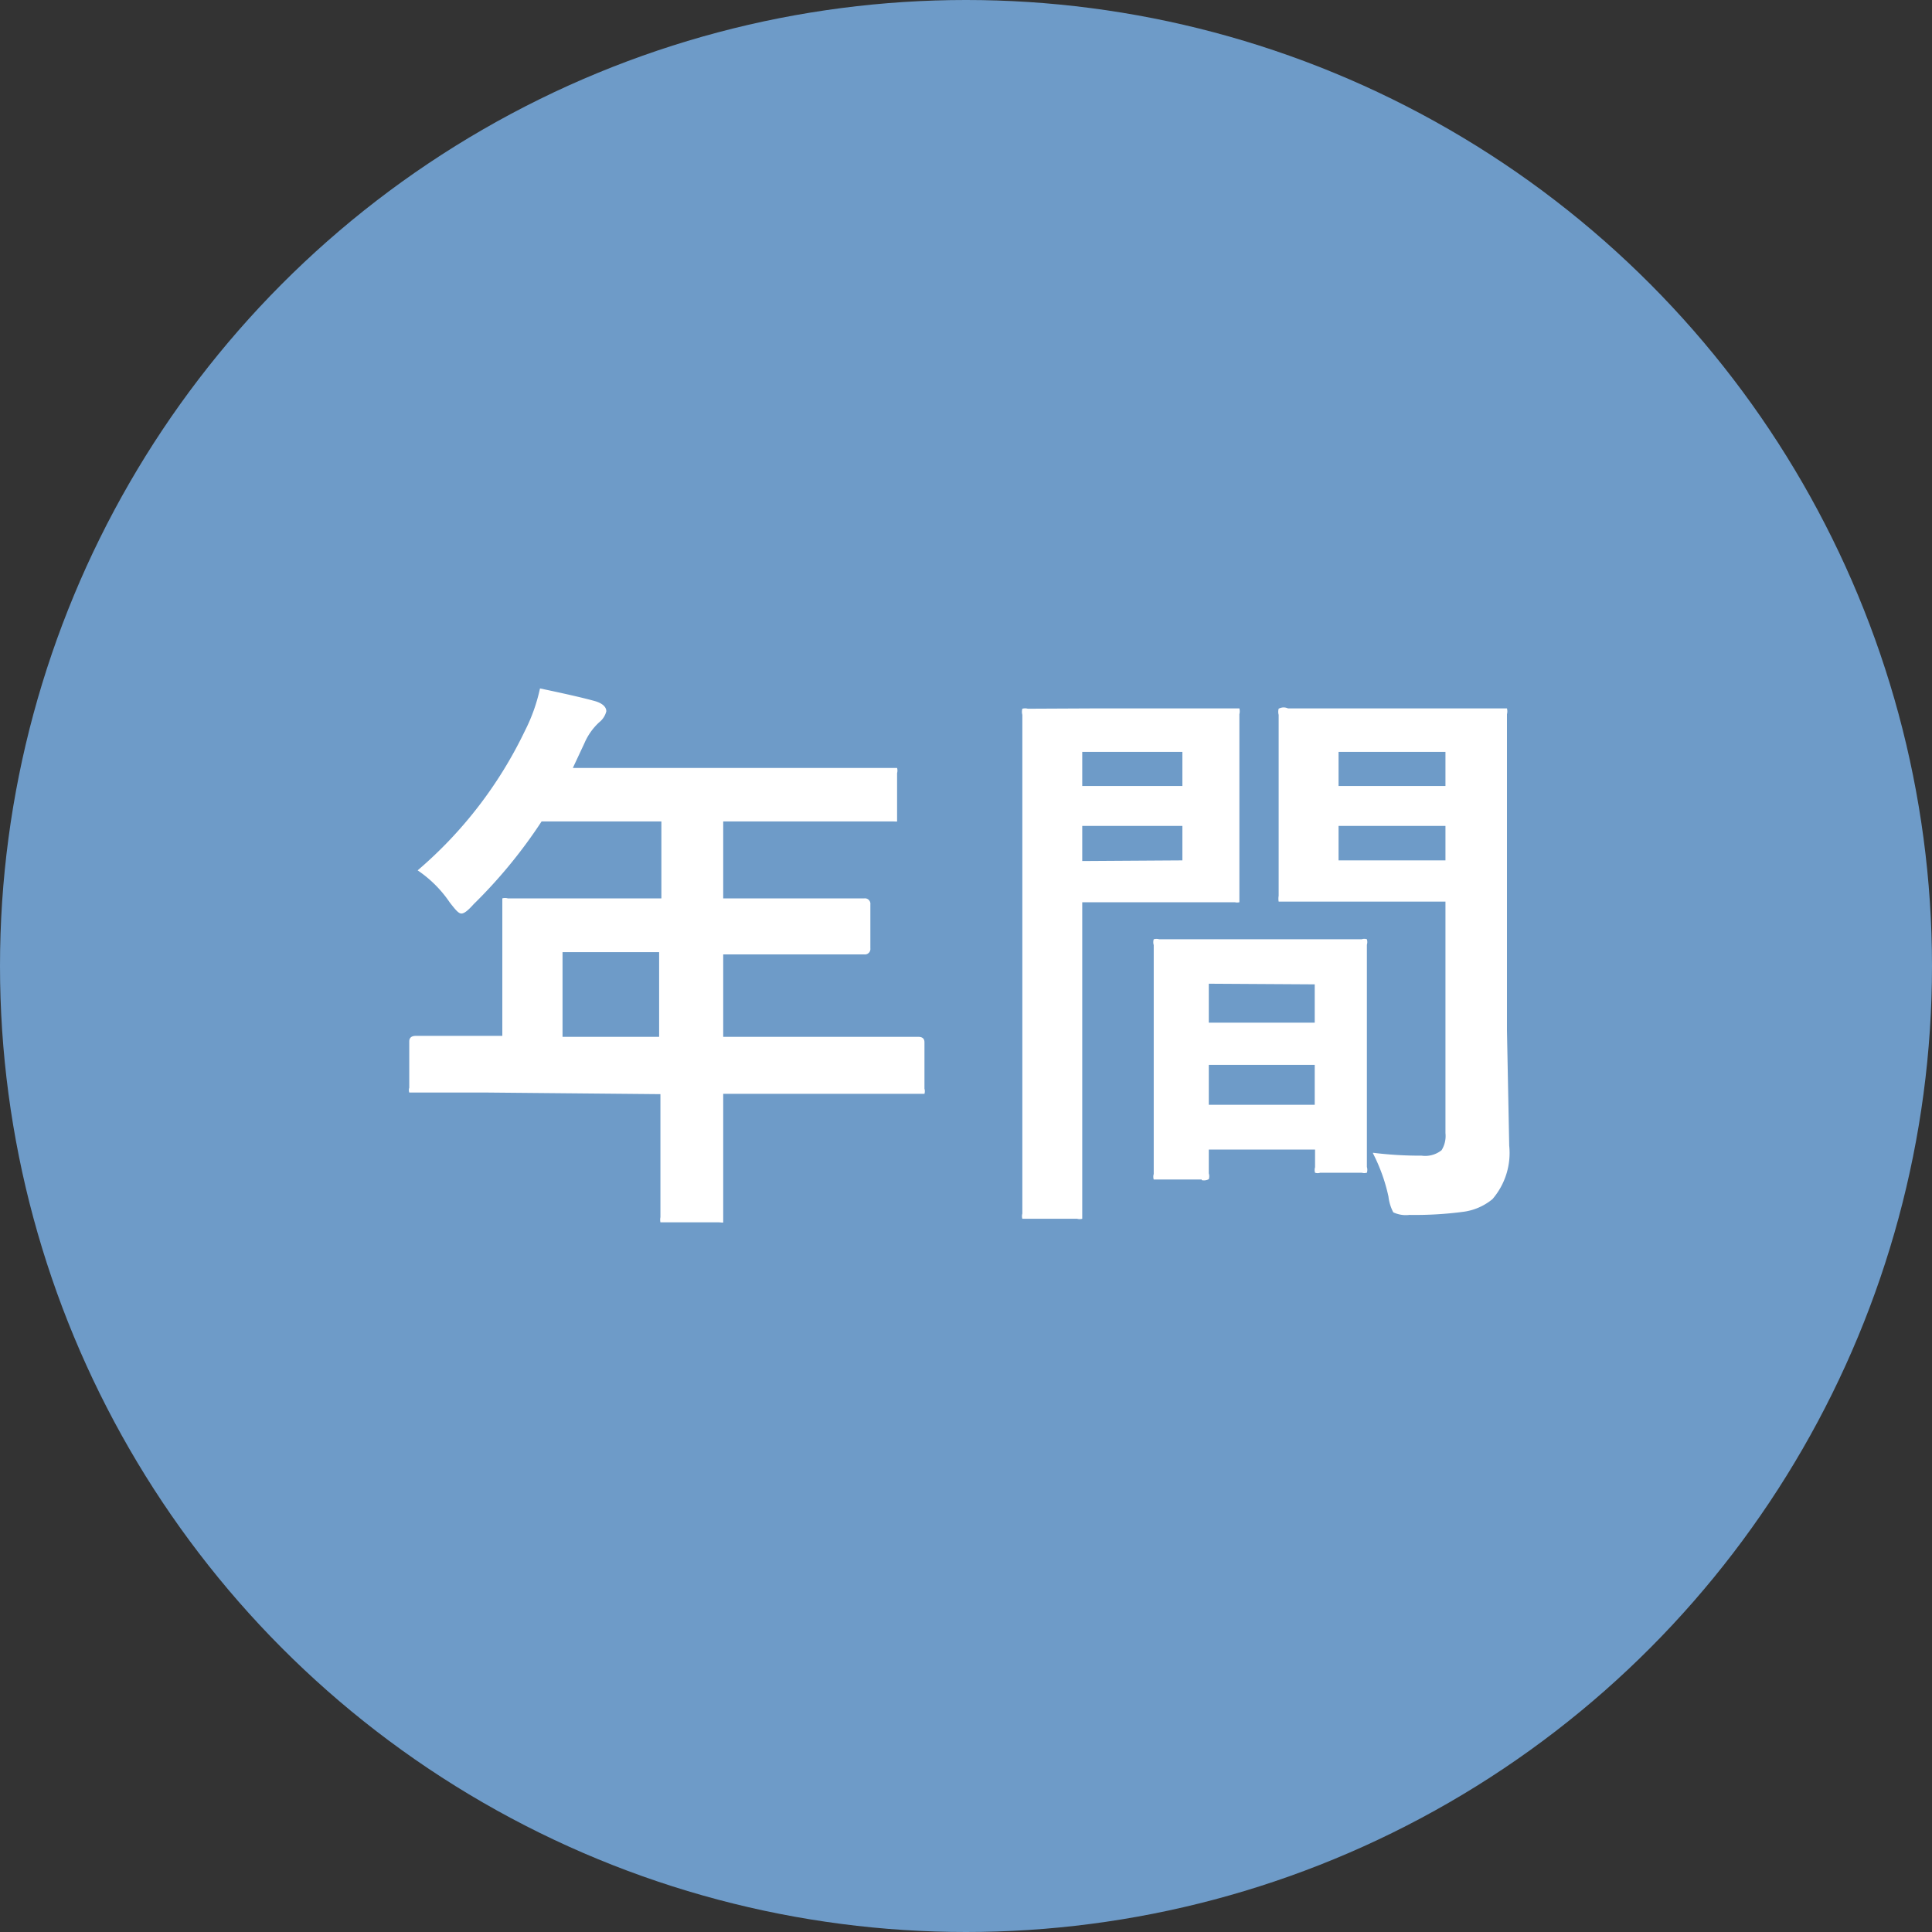 <svg xmlns="http://www.w3.org/2000/svg" viewBox="0 0 60 60">
  <rect x="0" y="0" width="60" height="60" fill="#333333" stroke="none"/>
  <defs>
    <style>
      .a {
        fill: #6e9bc8;
      }

      .b {
        fill: #fff;
      }
    </style>
  </defs>
  <g>
    <circle class="a" cx="30" cy="30" r="30"/>
    <g>
      <path class="b" d="M15.13,33.93l-2.25,0c-.09,0-.15,0-.17,0a.24.24,0,0,1,0-.15V32.34c0-.11.07-.17.2-.17l2.25,0h.44V29.68l0-1.62c0-.09,0-.15,0-.16a.29.29,0,0,1,.17,0l2.47,0h2.3V25.51H16.82a15.5,15.5,0,0,1-2.11,2.57c-.17.19-.29.29-.38.29s-.18-.11-.36-.34a3.71,3.71,0,0,0-1-1A13.18,13.18,0,0,0,16.3,22.7a5.41,5.41,0,0,0,.47-1.32c.76.16,1.34.29,1.73.4.22.07.33.18.33.31a.63.63,0,0,1-.22.34,1.9,1.9,0,0,0-.46.65l-.36.77h7.43l2.47,0c.1,0,.15,0,.17,0a.3.3,0,0,1,0,.16v1.34c0,.09,0,.15,0,.16s-.07,0-.16,0l-2.47,0H22.46V27.9h1.92l2.46,0a.17.17,0,0,1,.19.19v1.36a.17.17,0,0,1-.19.19l-2.46,0H22.46V32.2h3.81l2.25,0c.13,0,.19.06.19.17v1.44a.28.28,0,0,1,0,.16s-.07,0-.16,0l-2.25,0H22.46v.88l0,2.94c0,.09,0,.15,0,.17s-.07,0-.16,0h-1.6c-.11,0-.17,0-.19,0a.42.42,0,0,1,0-.16l0-2.94v-.88Zm2.34-1.73h3V29.57h-3Z"/>
      <path class="b" d="M36.52,22l1.82,0c.09,0,.14,0,.15,0a.36.36,0,0,1,0,.18l0,1.71v2.23l0,1.7c0,.11,0,.17,0,.2a.3.3,0,0,1-.14,0l-1.82,0H33.61v5.82l0,3.85c0,.09,0,.15,0,.16a.3.3,0,0,1-.16,0H31.91c-.09,0-.14,0-.16,0a.28.28,0,0,1,0-.16l0-3.85V26.07l0-3.87a.36.36,0,0,1,0-.19.32.32,0,0,1,.17,0L34,22Zm.2,1.35H33.61v1.06h3.11Zm0,3.37V25.65H33.61v1.09Zm.6,9.91H36c-.1,0-.16,0-.17,0a.29.29,0,0,1,0-.17l0-3.26V31.6l0-2.25a.31.31,0,0,1,0-.18.32.32,0,0,1,.17,0l1.93,0h2.42l1.94,0a.24.24,0,0,1,.16,0,.29.29,0,0,1,0,.17l0,1.94v1.78l0,3.18a.31.31,0,0,1,0,.18.28.28,0,0,1-.16,0H41a.24.24,0,0,1-.16,0,.29.29,0,0,1,0-.17V35.7H37.54v.74a.29.29,0,0,1,0,.18A.31.31,0,0,1,37.32,36.65Zm.22-6.08v1.21h3.29V30.57Zm0,3.76h3.29V33.07H37.54Zm5.1,1.49a11.79,11.79,0,0,0,1.51.09.81.81,0,0,0,.62-.17.84.84,0,0,0,.12-.53V28h-3l-2,0c-.1,0-.16,0-.18,0a.53.53,0,0,1,0-.18l0-1.57V23.78l0-1.58a.36.36,0,0,1,0-.19A.32.32,0,0,1,40,22l2,0h2.64l2,0c.09,0,.15,0,.16,0a.36.36,0,0,1,0,.18l0,2.37V32l.07,3.58a2.2,2.2,0,0,1-.52,1.66,1.79,1.79,0,0,1-.88.39,11.35,11.35,0,0,1-1.7.1.91.91,0,0,1-.5-.08,1.37,1.37,0,0,1-.15-.49A5.44,5.44,0,0,0,42.64,35.82Zm2.25-12.45H41.57v1.06h3.32Zm-3.32,3.37h3.32V25.65H41.57Z"/>
    </g>
  </g>
</svg>
